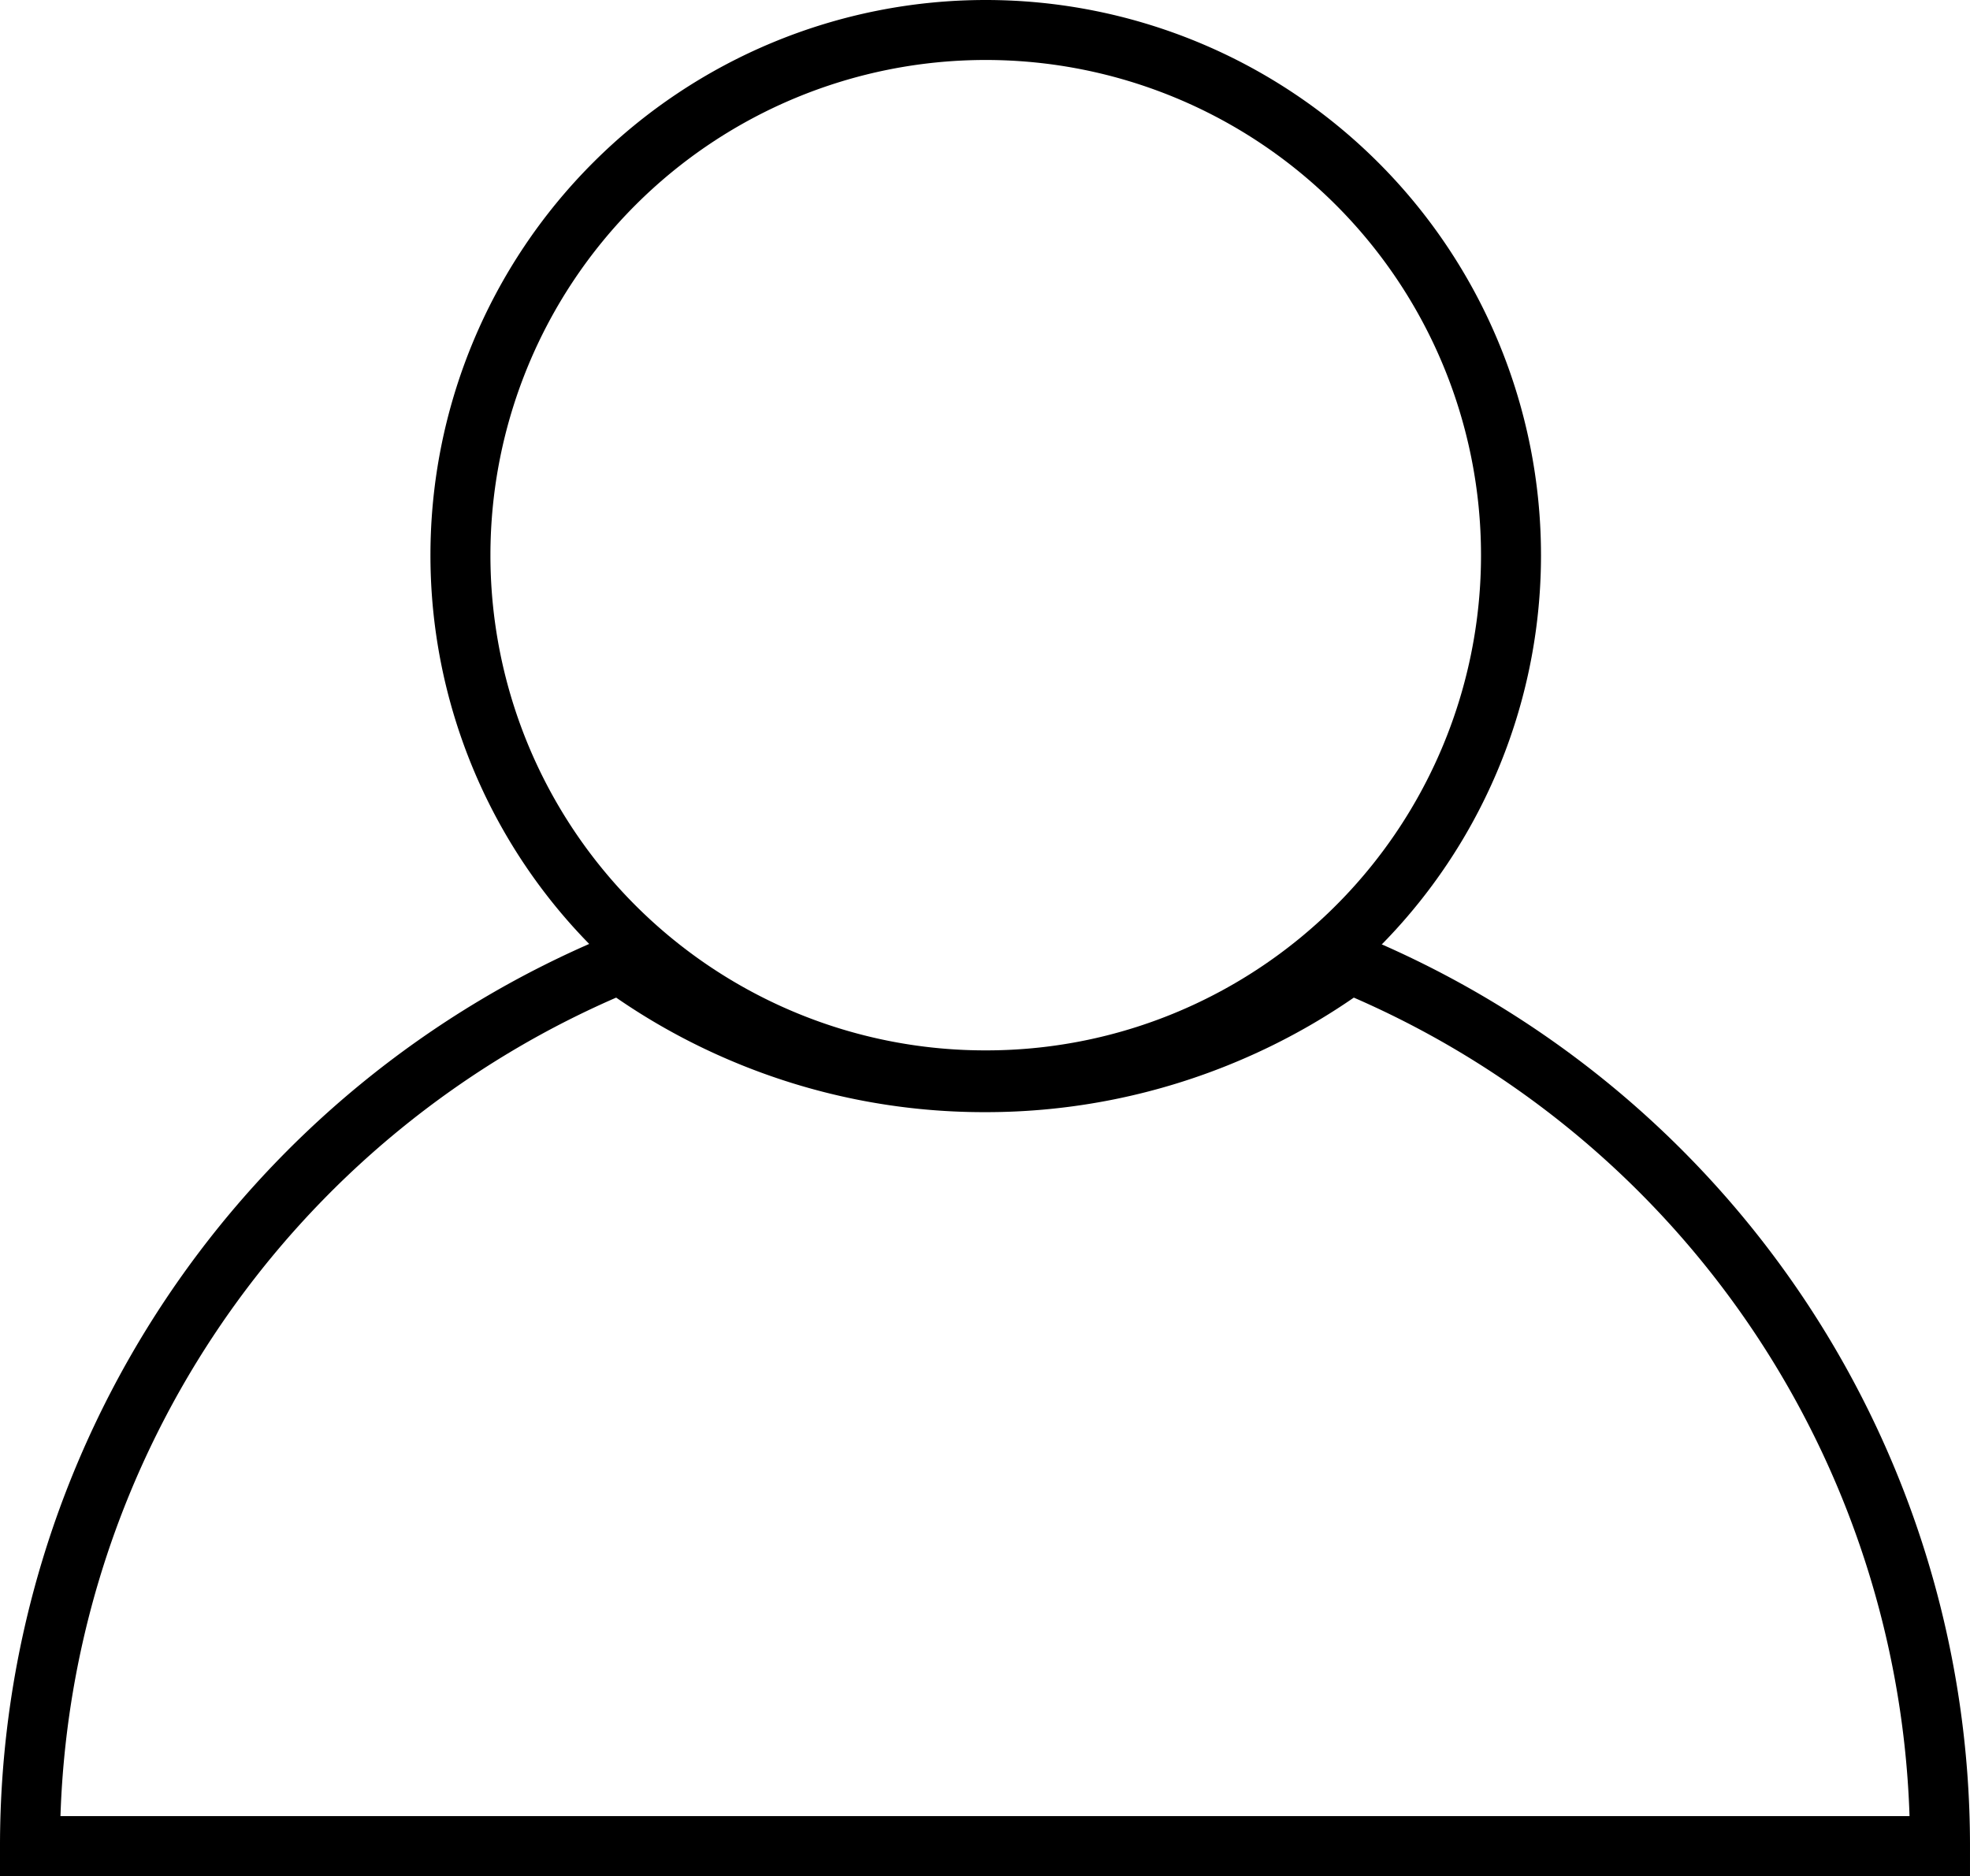 <svg xmlns="http://www.w3.org/2000/svg" width="32.842" height="31.28" viewBox="0 0 32.842 31.28">
  <g id="Group_59" data-name="Group 59" transform="translate(139.5 -198.307)">
    <path id="Path_64" data-name="Path 64" d="M-107.158,229.087H-139a15.926,15.926,0,0,1,9.834-14.716,10.218,10.218,0,0,0,2.058,1.165,10.286,10.286,0,0,0,4.029.814,10.29,10.29,0,0,0,4.029-.814,10.245,10.245,0,0,0,2.058-1.165A15.926,15.926,0,0,1-107.158,229.087Z" fill="none" stroke="#000" stroke-miterlimit="22.926" stroke-width="1"/>
    <path id="Path_65" data-name="Path 65" d="M-114.31,207.563a8.756,8.756,0,0,1-4.605,7.712,8.725,8.725,0,0,1-4.152,1.045,8.725,8.725,0,0,1-4.152-1.045,8.756,8.756,0,0,1-4.605-7.712,8.757,8.757,0,0,1,8.757-8.756A8.757,8.757,0,0,1-114.31,207.563Z" fill="none" stroke="#000" stroke-miterlimit="22.926" stroke-width="1"/>
  </g>
</svg>
